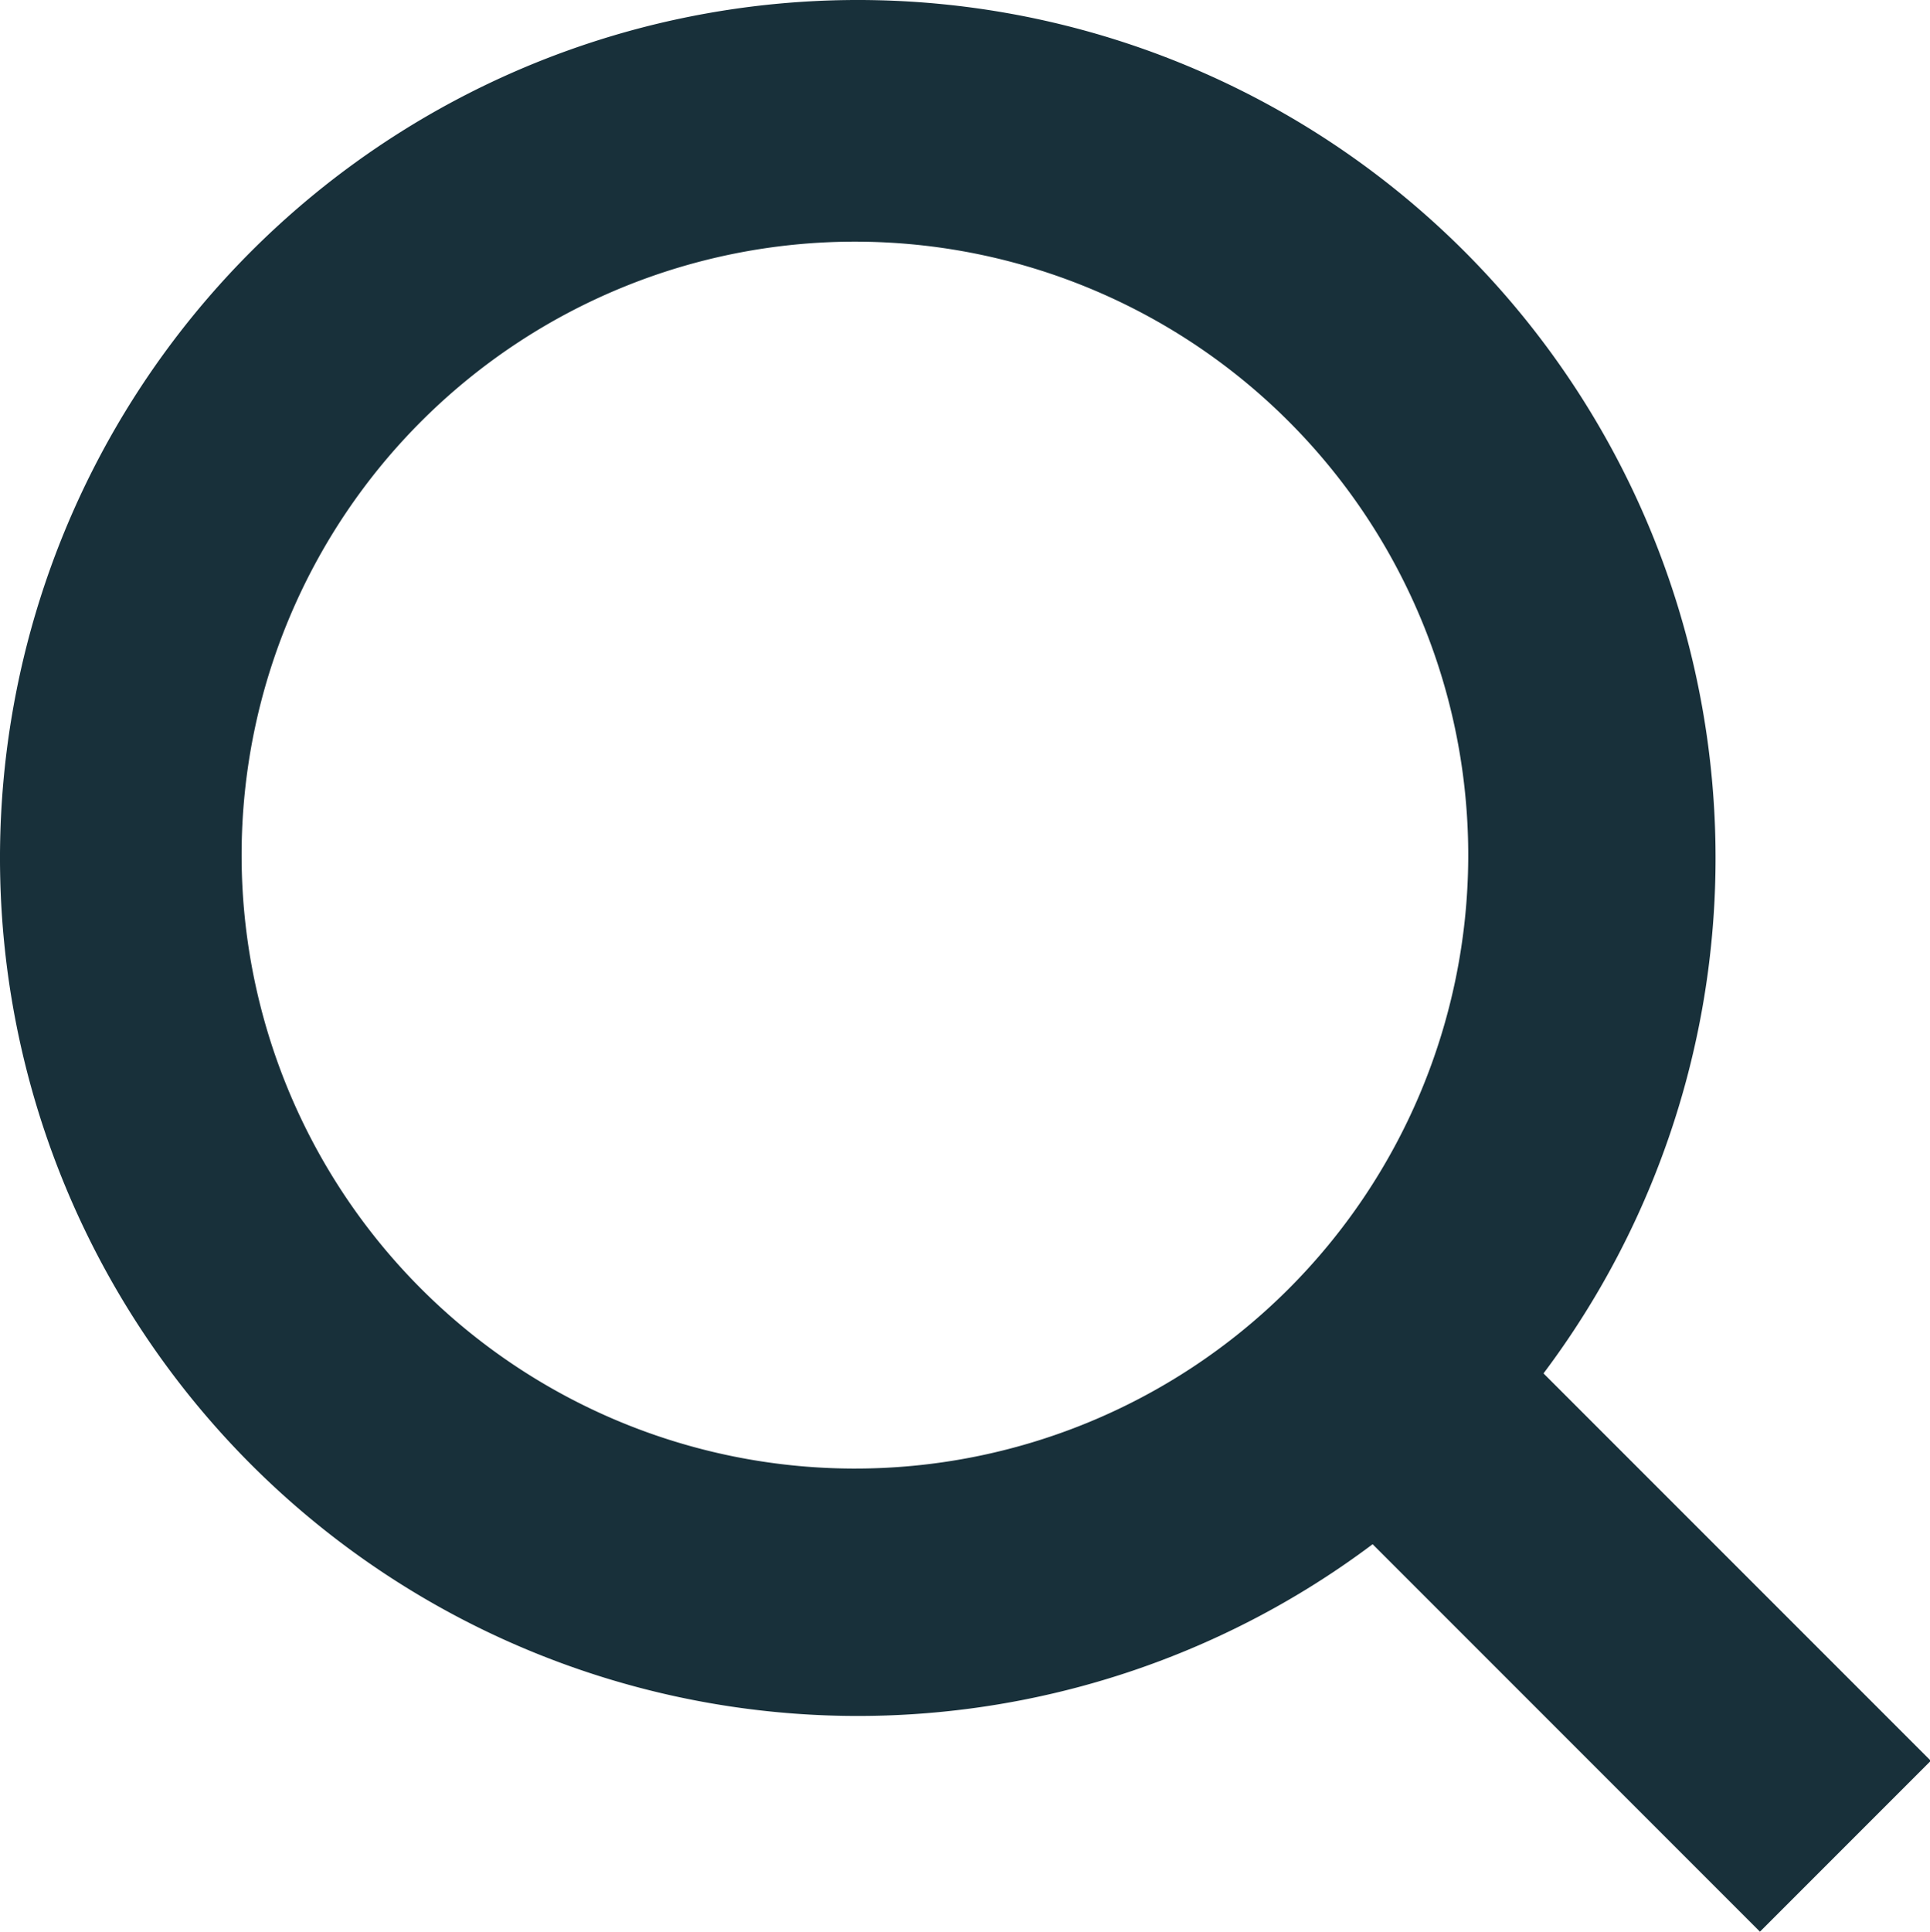 <svg xmlns="http://www.w3.org/2000/svg" viewBox="0 0 13.5 13.51"><defs><style>.cls-1{fill:#18303a;}</style></defs><title>search-icon</title><g id="Layer_2" data-name="Layer 2"><g id="Layer_1-2" data-name="Layer 1"><path class="cls-1" d="M6,12a6,6,0,1,1,6-6A6,6,0,0,1,6,12ZM6,1.69A4.29,4.29,0,1,0,10.27,6,4.29,4.29,0,0,0,6,1.69Z"/><rect class="cls-1" x="10.41" y="8.92" width="1.69" height="4.67" transform="translate(-4.66 11.26) rotate(-45)"/></g></g></svg>